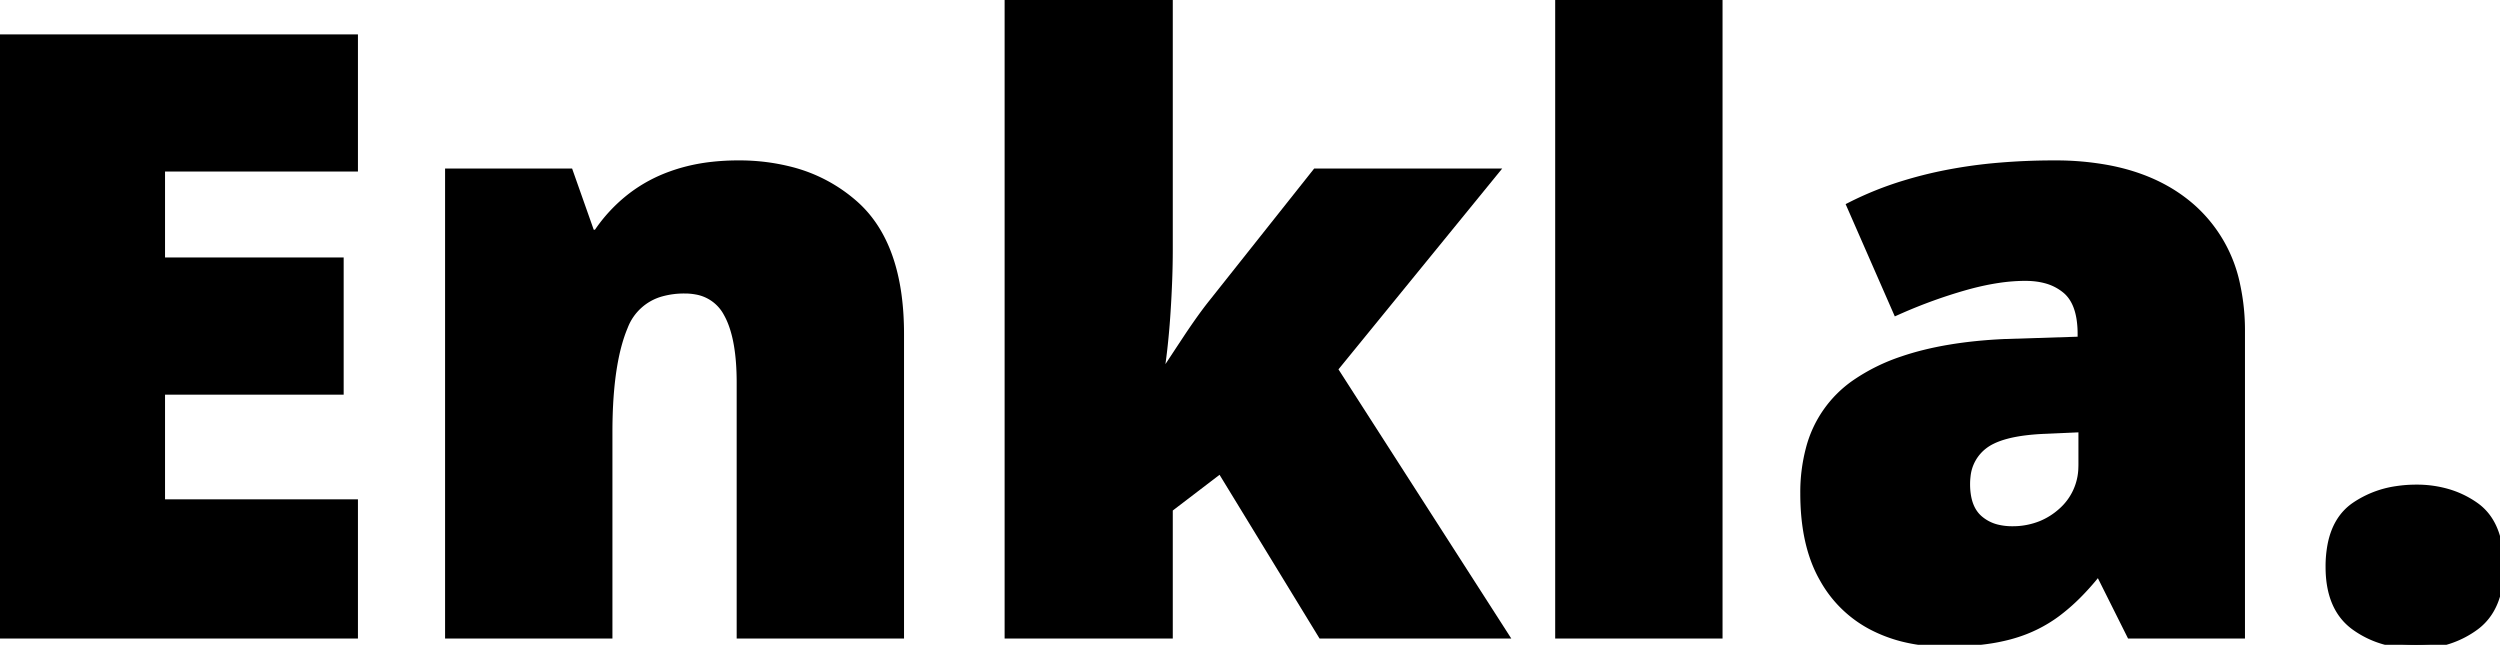 <svg width="299.317" height="77.198" viewBox="0 0 299.317 77.198" xmlns="http://www.w3.org/2000/svg">
  <g id="svg-logo" stroke-linecap="round" fill-rule="evenodd" font-size="9pt" stroke="#000" stroke-width="0.25mm" fill="#000" style="stroke:#000;stroke-width:0.25mm;fill:#000"><path d="M 42.383 60.254 L 42.383 75.977 L 0 75.977 L 0 4.59 L 42.383 4.59 L 42.383 20.068 L 19.287 20.068 L 19.287 31.299 L 40.674 31.299 L 40.674 46.777 L 19.287 46.777 L 19.287 60.254 L 42.383 60.254 Z" id="0" vector-effect="non-scaling-stroke"/><path
    d="M 107.764 39.99 L 107.764 75.977 L 88.672 75.977 L 88.672 45.801 Q 88.672 40.749 87.342 37.969 A 8.163 8.163 0 0 0 87.085 37.476 A 5.2 5.2 0 0 0 83.38 34.793 A 7.463 7.463 0 0 0 81.982 34.668 A 10.171 10.171 0 0 0 79.181 35.027 A 6.662 6.662 0 0 0 74.707 39.087 Q 73.027 43.088 72.868 50.233 A 68.678 68.678 0 0 0 72.852 51.758 L 72.852 75.977 L 53.76 75.977 L 53.76 20.654 L 68.164 20.654 L 70.752 27.979 L 71.484 27.979 A 18.432 18.432 0 0 1 75.684 23.486 A 17.52 17.52 0 0 1 80.325 20.981 A 20.273 20.273 0 0 1 81.299 20.654 A 21.756 21.756 0 0 1 85.326 19.839 A 27.942 27.942 0 0 1 88.379 19.678 A 24.69 24.69 0 0 1 94.692 20.445 A 18.347 18.347 0 0 1 102.344 24.512 Q 107.764 29.346 107.764 39.99 Z"
    id="1"
    vector-effect="non-scaling-stroke"/><path
    d="M 120.752 0 L 139.941 0 L 139.941 29.883 A 99.581 99.581 0 0 1 139.874 33.441 A 135.321 135.321 0 0 1 139.673 37.378 A 94.033 94.033 0 0 1 139.337 41.315 A 70.492 70.492 0 0 1 138.867 44.873 L 139.258 44.873 A 1440.786 1440.786 0 0 1 139.856 43.964 Q 140.745 42.613 141.921 40.832 A 4104.645 4104.645 0 0 1 142.09 40.576 A 81.291 81.291 0 0 1 143.324 38.759 Q 144.312 37.347 145.166 36.279 L 157.568 20.654 L 178.857 20.654 L 159.668 44.189 L 180.078 75.977 L 158.252 75.977 L 146.143 56.152 L 139.941 60.889 L 139.941 75.977 L 120.752 75.977 L 120.752 0 Z"
    id="2"
    vector-effect="non-scaling-stroke"/><path d="M 205.762 0 L 205.762 75.977 L 186.67 75.977 L 186.67 0 L 205.762 0 Z" id="3" vector-effect="non-scaling-stroke"/><path
    d="M 268.311 39.697 L 268.311 75.977 L 255.078 75.977 L 251.416 68.652 L 251.025 68.652 A 30.897 30.897 0 0 1 248.689 71.27 A 22.825 22.825 0 0 1 246.216 73.413 A 16.413 16.413 0 0 1 241.165 75.93 A 18.829 18.829 0 0 1 240.576 76.099 A 22.384 22.384 0 0 1 237.764 76.652 Q 236.372 76.84 234.786 76.911 A 44.423 44.423 0 0 1 232.812 76.953 A 20.147 20.147 0 0 1 227.738 76.335 A 17.088 17.088 0 0 1 224.219 75 A 14.152 14.152 0 0 1 218.317 69.276 A 17.069 17.069 0 0 1 218.213 69.092 Q 216.326 65.695 216.059 60.749 A 31.011 31.011 0 0 1 216.016 59.082 A 20.228 20.228 0 0 1 216.67 53.773 A 13.674 13.674 0 0 1 222.168 45.898 A 22.406 22.406 0 0 1 227.784 43.126 Q 232.856 41.393 239.99 41.064 L 249.219 40.771 L 249.219 39.99 A 11.839 11.839 0 0 0 249.082 38.121 Q 248.718 35.852 247.388 34.717 A 6.246 6.246 0 0 0 244.854 33.432 Q 243.913 33.189 242.801 33.159 A 11.732 11.732 0 0 0 242.48 33.154 A 22.068 22.068 0 0 0 239.247 33.406 Q 237.622 33.648 235.844 34.119 A 37.954 37.954 0 0 0 235.181 34.302 A 60.338 60.338 0 0 0 227.606 37.033 A 66.087 66.087 0 0 0 227.1 37.256 L 221.582 24.658 A 40.009 40.009 0 0 1 228.059 22.064 A 49.736 49.736 0 0 1 232.422 20.947 A 57.838 57.838 0 0 1 239.268 19.957 A 77.62 77.62 0 0 1 245.996 19.678 A 34.162 34.162 0 0 1 252.531 20.265 Q 256.342 21.008 259.321 22.692 A 18.216 18.216 0 0 1 262.402 24.878 A 16.888 16.888 0 0 1 267.762 34.246 A 25.626 25.626 0 0 1 268.311 39.697 Z M 249.316 55.566 L 249.316 51.27 L 244.922 51.465 A 28.524 28.524 0 0 0 242.482 51.653 Q 239.993 51.961 238.474 52.712 A 5.672 5.672 0 0 0 237.524 53.296 A 5.318 5.318 0 0 0 235.452 57.047 A 7.775 7.775 0 0 0 235.4 57.959 A 8.402 8.402 0 0 0 235.534 59.509 Q 235.85 61.19 236.914 62.134 A 5.173 5.173 0 0 0 239.254 63.303 A 7.555 7.555 0 0 0 240.918 63.477 A 9.088 9.088 0 0 0 244.41 62.819 A 8.536 8.536 0 0 0 246.851 61.279 A 7.213 7.213 0 0 0 249.307 56.001 A 9.685 9.685 0 0 0 249.316 55.566 Z"
    id="4"
    vector-effect="non-scaling-stroke"/><path 
    d="M 279.146 65.211 A 13.7 13.7 0 0 0 278.906 67.871 Q 278.906 72.803 281.958 75 A 11.243 11.243 0 0 0 285.581 76.722 A 14.02 14.02 0 0 0 289.307 77.197 A 14.207 14.207 0 0 0 290.364 77.159 A 11.258 11.258 0 0 0 296.338 75 A 6.582 6.582 0 0 0 297.911 73.356 Q 298.709 72.164 299.054 70.557 A 12.819 12.819 0 0 0 299.316 67.871 A 15.657 15.657 0 0 0 299.244 66.333 Q 298.852 62.368 296.338 60.596 A 11.116 11.116 0 0 0 293.146 59.038 A 13.138 13.138 0 0 0 289.307 58.496 A 15.612 15.612 0 0 0 286.927 58.672 A 11.813 11.813 0 0 0 281.958 60.596 Q 279.762 62.107 279.146 65.211 Z"
    id="dot"
    vector-effect="non-scaling-stroke"/></g>
</svg>
